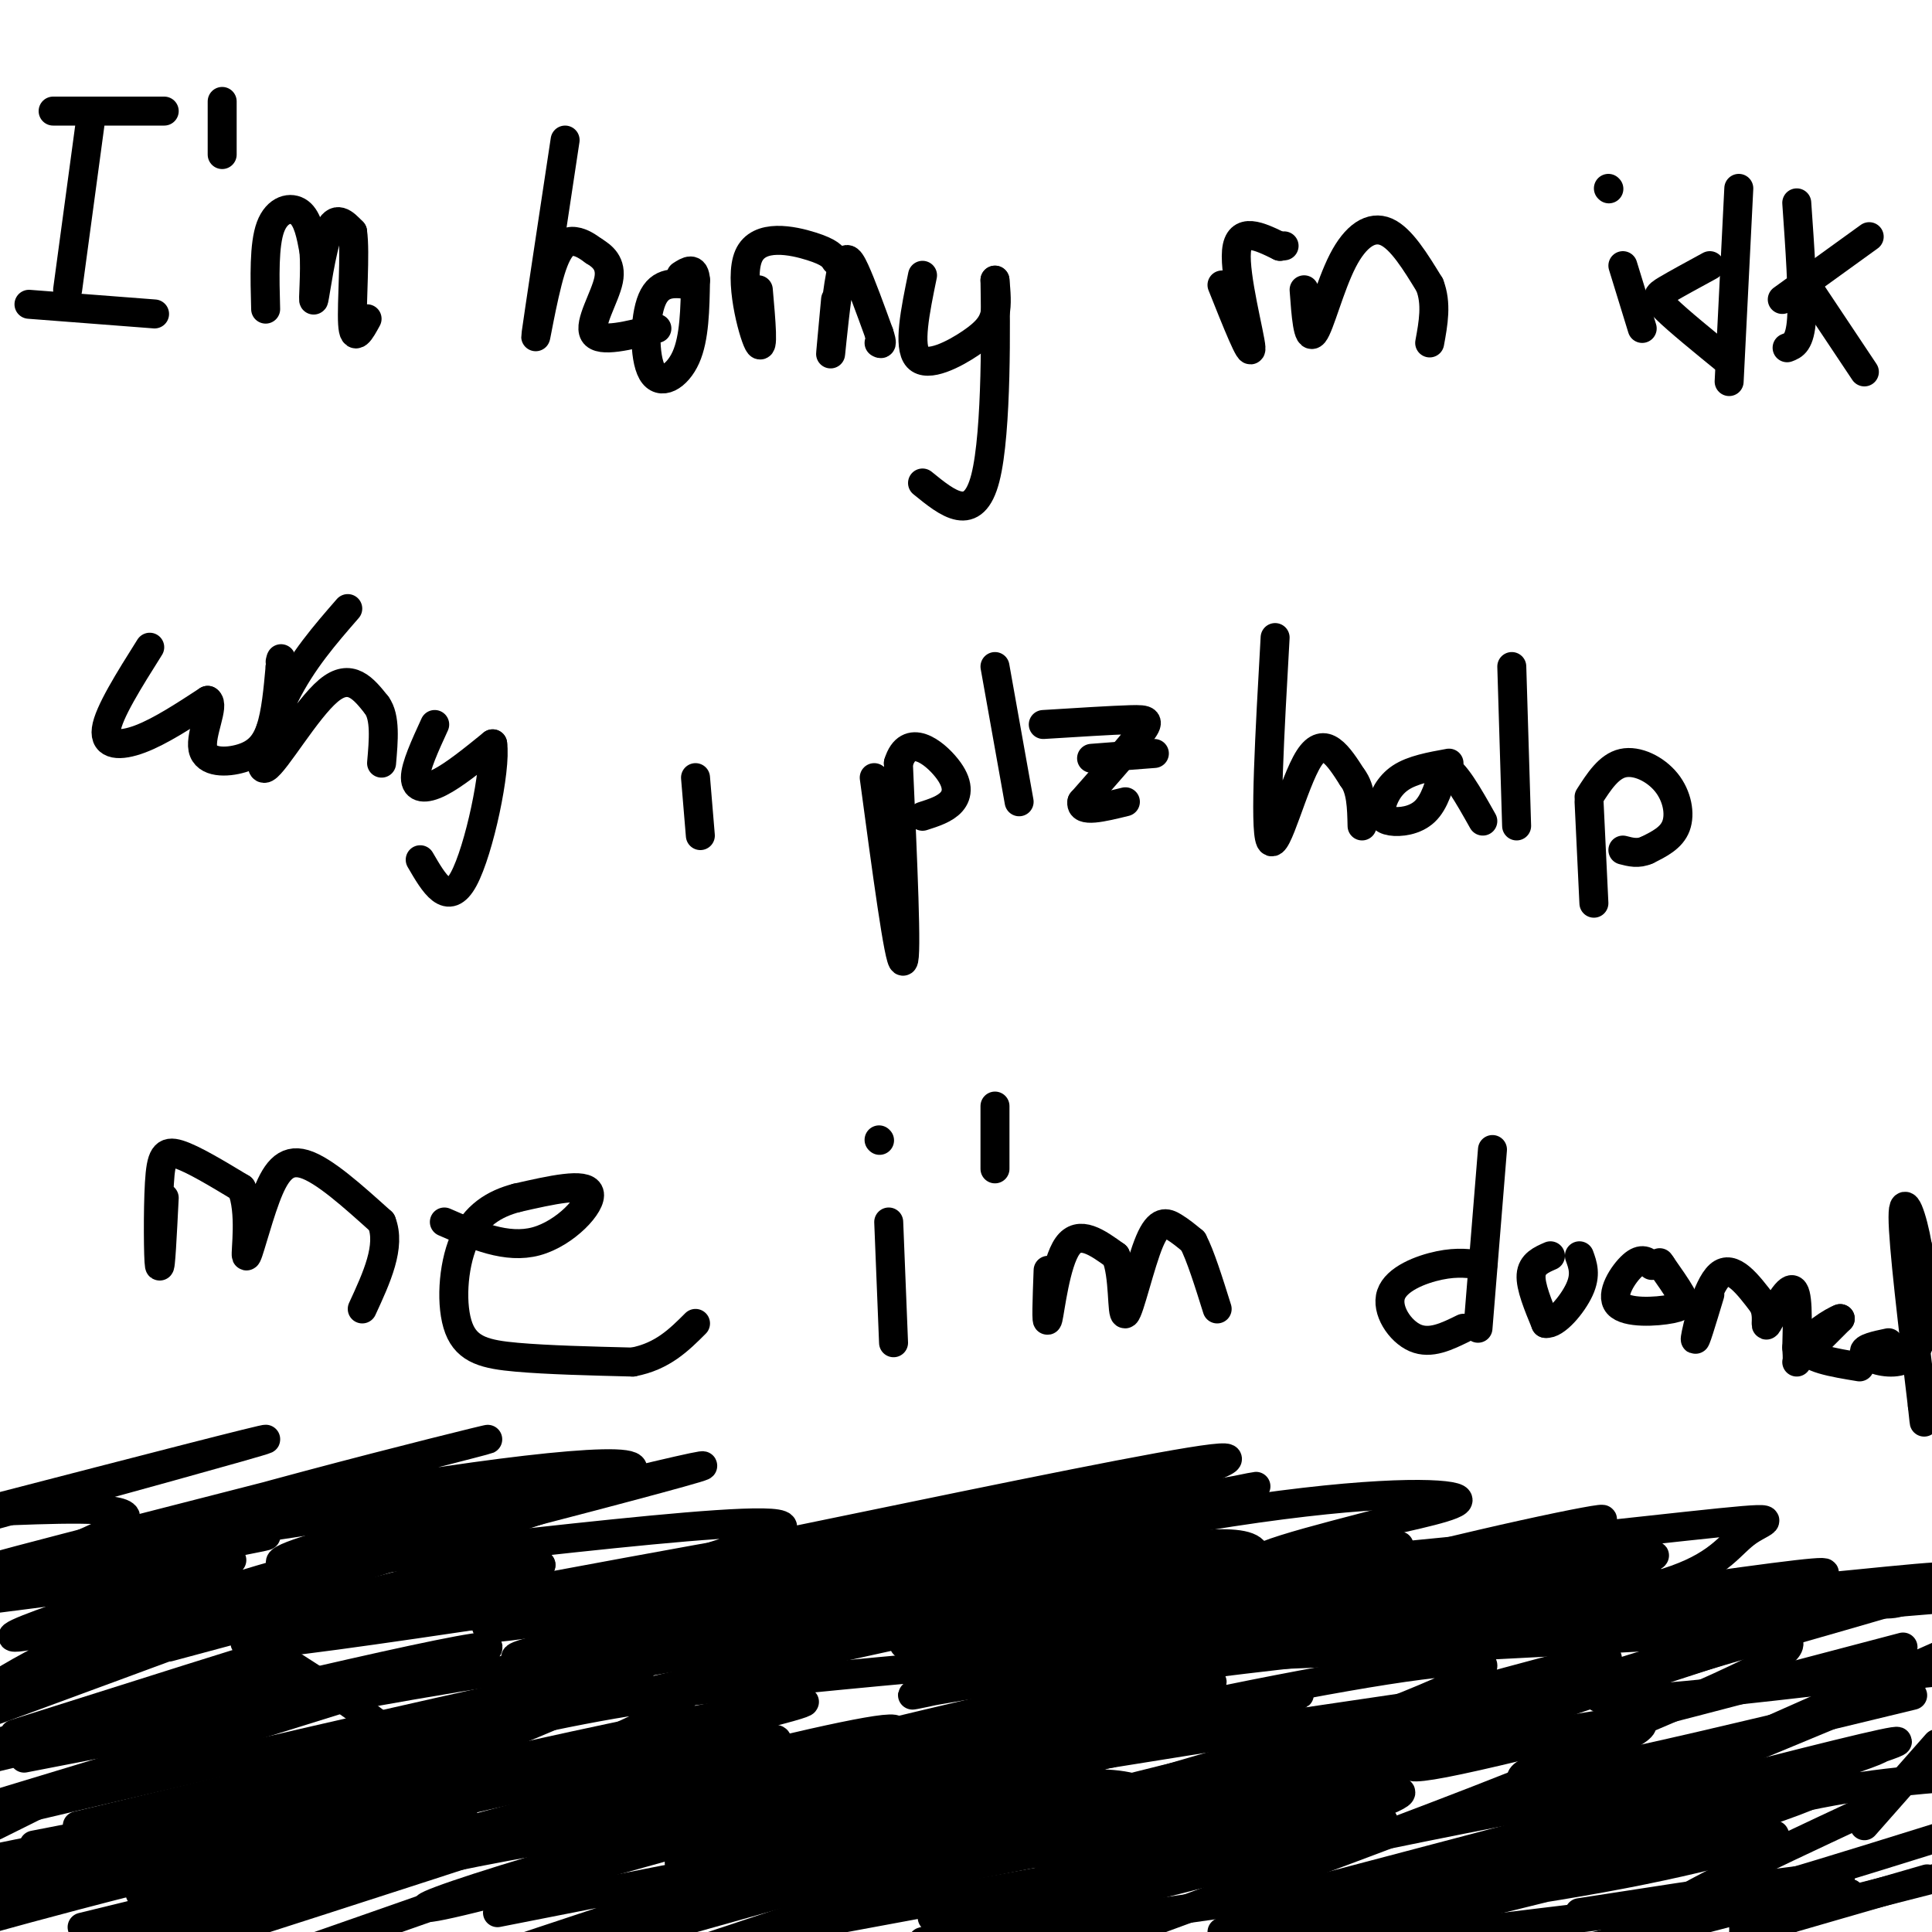 <svg viewBox='0 0 400 400' version='1.1' xmlns='http://www.w3.org/2000/svg' xmlns:xlink='http://www.w3.org/1999/xlink'><g fill='none' stroke='#000000' stroke-width='6' stroke-linecap='round' stroke-linejoin='round'><path d='M11,23c0.000,0.000 23.000,0.000 23,0'/><path d='M19,23c0.000,0.000 -5.000,37.000 -5,37'/><path d='M6,63c0.000,0.000 26.000,2.000 26,2'/><path d='M46,21c0.000,0.000 0.000,11.000 0,11'/><path d='M55,64c-0.178,-6.667 -0.356,-13.333 1,-17c1.356,-3.667 4.244,-4.333 6,-3c1.756,1.333 2.378,4.667 3,8'/><path d='M65,52c0.345,4.333 -0.292,11.167 0,10c0.292,-1.167 1.512,-10.333 3,-14c1.488,-3.667 3.244,-1.833 5,0'/><path d='M73,48c0.644,4.267 -0.244,14.933 0,19c0.244,4.067 1.622,1.533 3,-1'/><path d='M117,29c-2.750,18.185 -5.500,36.369 -6,40c-0.500,3.631 1.250,-7.292 3,-13c1.750,-5.708 3.500,-6.202 5,-6c1.500,0.202 2.750,1.101 4,2'/><path d='M123,52c1.631,1.000 3.708,2.500 3,6c-0.708,3.500 -4.202,9.000 -3,11c1.202,2.000 7.101,0.500 13,-1'/><path d='M143,59c-3.185,-0.423 -6.369,-0.845 -8,3c-1.631,3.845 -1.708,11.958 0,15c1.708,3.042 5.202,1.012 7,-3c1.798,-4.012 1.899,-10.006 2,-16'/><path d='M144,58c-0.167,-2.833 -1.583,-1.917 -3,-1'/><path d='M157,60c0.583,6.607 1.167,13.214 0,11c-1.167,-2.214 -4.083,-13.250 -2,-18c2.083,-4.750 9.167,-3.214 13,-2c3.833,1.214 4.417,2.107 5,3'/><path d='M173,62c-0.589,6.351 -1.179,12.702 -1,11c0.179,-1.702 1.125,-11.458 2,-16c0.875,-4.542 1.679,-3.869 3,-1c1.321,2.869 3.161,7.935 5,13'/><path d='M182,69c0.833,2.500 0.417,2.250 0,2'/><path d='M191,57c-1.518,7.387 -3.036,14.774 -1,17c2.036,2.226 7.625,-0.708 11,-3c3.375,-2.292 4.536,-3.940 5,-6c0.464,-2.060 0.232,-4.530 0,-7'/><path d='M206,58c0.133,7.978 0.467,31.422 -2,41c-2.467,9.578 -7.733,5.289 -13,1'/><path d='M253,59c3.067,7.689 6.133,15.378 6,13c-0.133,-2.378 -3.467,-14.822 -3,-20c0.467,-5.178 4.733,-3.089 9,-1'/><path d='M265,51c1.500,-0.167 0.750,-0.083 0,0'/><path d='M270,60c0.381,5.256 0.762,10.512 2,9c1.238,-1.512 3.333,-9.792 6,-15c2.667,-5.208 5.905,-7.345 9,-6c3.095,1.345 6.048,6.173 9,11'/><path d='M296,59c1.500,3.833 0.750,7.917 0,12'/><path d='M336,55c0.000,0.000 4.000,13.000 4,13'/><path d='M333,39c0.000,0.000 0.100,0.100 0.1,0.1'/><path d='M354,55c-3.511,1.911 -7.022,3.822 -9,5c-1.978,1.178 -2.422,1.622 0,4c2.422,2.378 7.711,6.689 13,11'/><path d='M360,39c0.000,0.000 -2.000,40.000 -2,40'/><path d='M369,62c0.000,0.000 18.000,-13.000 18,-13'/><path d='M372,42c0.667,9.500 1.333,19.000 1,24c-0.333,5.000 -1.667,5.500 -3,6'/><path d='M374,59c0.000,0.000 12.000,18.000 12,18'/><path d='M31,134c-4.267,6.778 -8.533,13.556 -9,17c-0.467,3.444 2.867,3.556 7,2c4.133,-1.556 9.067,-4.778 14,-8'/><path d='M43,145c1.544,0.852 -1.596,6.981 -1,10c0.596,3.019 4.930,2.928 8,2c3.070,-0.928 4.877,-2.694 6,-6c1.123,-3.306 1.561,-8.153 2,-13'/><path d='M58,138c0.333,-2.333 0.167,-1.667 0,-1'/><path d='M72,126c-4.714,5.417 -9.429,10.833 -13,18c-3.571,7.167 -6.000,16.083 -4,15c2.000,-1.083 8.429,-12.167 13,-16c4.571,-3.833 7.286,-0.417 10,3'/><path d='M78,146c1.833,2.500 1.417,7.250 1,12'/><path d='M90,150c-2.000,4.356 -4.000,8.711 -4,11c0.000,2.289 2.000,2.511 5,1c3.000,-1.511 7.000,-4.756 11,-8'/><path d='M102,154c0.778,5.156 -2.778,22.044 -6,28c-3.222,5.956 -6.111,0.978 -9,-4'/><path d='M144,161c0.000,0.000 1.000,12.000 1,12'/><path d='M181,161c2.583,19.250 5.167,38.500 6,38c0.833,-0.500 -0.083,-20.750 -1,-41'/><path d='M186,158c1.976,-6.500 7.417,-2.250 10,1c2.583,3.250 2.310,5.500 1,7c-1.310,1.500 -3.655,2.250 -6,3'/><path d='M206,138c0.000,0.000 5.000,28.000 5,28'/><path d='M216,150c7.111,-0.444 14.222,-0.889 18,-1c3.778,-0.111 4.222,0.111 2,3c-2.222,2.889 -7.111,8.444 -12,14'/><path d='M224,166c-0.500,2.333 4.250,1.167 9,0'/><path d='M226,157c0.000,0.000 13.000,-1.000 13,-1'/><path d='M264,132c-1.111,19.711 -2.222,39.422 -1,42c1.222,2.578 4.778,-11.978 8,-17c3.222,-5.022 6.111,-0.511 9,4'/><path d='M280,161c1.833,2.333 1.917,6.167 2,10'/><path d='M300,158c-3.762,0.681 -7.525,1.362 -10,3c-2.475,1.638 -3.663,4.233 -4,6c-0.337,1.767 0.179,2.707 2,3c1.821,0.293 4.949,-0.059 7,-2c2.051,-1.941 3.026,-5.470 4,-9'/><path d='M299,159c2.000,0.333 5.000,5.667 8,11'/><path d='M313,138c0.000,0.000 1.000,33.000 1,33'/><path d='M329,166c0.000,0.000 1.000,21.000 1,21'/><path d='M329,165c2.036,-3.173 4.071,-6.345 7,-7c2.929,-0.655 6.750,1.208 9,4c2.250,2.792 2.929,6.512 2,9c-0.929,2.488 -3.464,3.744 -6,5'/><path d='M341,176c-1.833,0.833 -3.417,0.417 -5,0'/><path d='M34,248c-0.381,7.619 -0.762,15.238 -1,14c-0.238,-1.238 -0.333,-11.333 0,-17c0.333,-5.667 1.095,-6.905 4,-6c2.905,0.905 7.952,3.952 13,7'/><path d='M50,246c2.072,4.831 0.751,13.408 1,14c0.249,0.592 2.067,-6.802 4,-12c1.933,-5.198 3.981,-8.199 8,-7c4.019,1.199 10.010,6.600 16,12'/><path d='M79,253c2.000,5.000 -1.000,11.500 -4,18'/><path d='M92,253c6.467,2.822 12.933,5.644 19,4c6.067,-1.644 11.733,-7.756 11,-10c-0.733,-2.244 -7.867,-0.622 -15,1'/><path d='M107,248c-4.636,1.195 -8.727,3.681 -11,9c-2.273,5.319 -2.727,13.470 -1,18c1.727,4.530 5.636,5.437 12,6c6.364,0.563 15.182,0.781 24,1'/><path d='M131,282c6.167,-1.167 9.583,-4.583 13,-8'/><path d='M184,253c0.000,0.000 1.000,25.000 1,25'/><path d='M182,236c0.000,0.000 0.100,0.100 0.1,0.1'/><path d='M206,229c0.000,0.000 0.000,13.000 0,13'/><path d='M217,263c-0.222,5.933 -0.444,11.867 0,10c0.444,-1.867 1.556,-11.533 4,-15c2.444,-3.467 6.222,-0.733 10,2'/><path d='M231,260c1.764,3.879 1.174,12.576 2,12c0.826,-0.576 3.069,-10.424 5,-15c1.931,-4.576 3.552,-3.879 5,-3c1.448,0.879 2.724,1.939 4,3'/><path d='M247,257c1.500,2.833 3.250,8.417 5,14'/><path d='M307,262c-2.583,-0.399 -5.167,-0.798 -9,0c-3.833,0.798 -8.917,2.792 -10,6c-1.083,3.208 1.833,7.631 5,9c3.167,1.369 6.583,-0.315 10,-2'/><path d='M309,238c0.000,0.000 -3.000,37.000 -3,37'/><path d='M321,260c-1.917,0.833 -3.833,1.667 -4,4c-0.167,2.333 1.417,6.167 3,10'/><path d='M320,274c2.022,0.311 5.578,-3.911 7,-7c1.422,-3.089 0.711,-5.044 0,-7'/><path d='M342,262c-1.040,-0.861 -2.080,-1.722 -4,0c-1.920,1.722 -4.721,6.029 -3,8c1.721,1.971 7.963,1.608 11,1c3.037,-0.608 2.868,-1.459 2,-3c-0.868,-1.541 -2.434,-3.770 -4,-6'/><path d='M344,262c-0.667,-1.000 -0.333,-0.500 0,0'/><path d='M354,268c-1.622,5.378 -3.244,10.756 -3,9c0.244,-1.756 2.356,-10.644 5,-13c2.644,-2.356 5.822,1.822 9,6'/><path d='M365,270c1.333,2.393 0.167,5.375 1,4c0.833,-1.375 3.667,-7.107 5,-7c1.333,0.107 1.167,6.054 1,12'/><path d='M372,279c0.167,2.500 0.083,2.750 0,3'/><path d='M376,278c0.000,0.000 5.000,-5.000 5,-5'/><path d='M381,273c-1.267,0.378 -6.933,3.822 -7,6c-0.067,2.178 5.467,3.089 11,4'/><path d='M391,278c-2.607,0.548 -5.214,1.095 -5,2c0.214,0.905 3.250,2.167 6,2c2.750,-0.167 5.214,-1.762 6,-6c0.786,-4.238 -0.107,-11.119 -1,-18'/><path d='M397,258c-1.000,-5.867 -3.000,-11.533 -3,-6c0.000,5.533 2.000,22.267 4,39'/><path d='M398,291c0.667,6.333 0.333,2.667 0,-1'/><path d='M35,341c39.266,-10.568 78.531,-21.137 74,-19c-4.531,2.137 -52.859,16.979 -21,12c31.859,-4.979 143.904,-29.779 163,-32c19.096,-2.221 -54.758,18.137 -68,23c-13.242,4.863 34.127,-5.768 66,-11c31.873,-5.232 48.249,-5.066 52,-4c3.751,1.066 -5.125,3.033 -14,5'/><path d='M287,315c-12.296,3.278 -36.035,8.975 -23,9c13.035,0.025 62.842,-5.620 85,-8c22.158,-2.380 16.665,-1.494 13,1c-3.665,2.494 -5.501,6.596 -15,10c-9.499,3.404 -26.661,6.108 -20,6c6.661,-0.108 37.146,-3.029 57,-5c19.854,-1.971 29.076,-2.992 13,2c-16.076,4.992 -57.450,15.998 -65,20c-7.550,4.002 18.725,1.001 45,-2'/><path d='M377,348c11.833,-0.667 18.917,-1.333 26,-2'/><path d='M396,351c-40.860,9.887 -81.720,19.775 -81,17c0.720,-2.775 43.021,-18.211 53,-25c9.979,-6.789 -12.365,-4.930 -48,-3c-35.635,1.930 -84.562,3.930 -104,4c-19.438,0.070 -9.387,-1.789 13,-8c22.387,-6.211 57.111,-16.775 47,-16c-10.111,0.775 -65.055,12.887 -120,25'/><path d='M156,345c5.403,-3.504 78.909,-24.765 67,-26c-11.909,-1.235 -109.233,17.556 -121,18c-11.767,0.444 62.024,-17.457 60,-21c-2.024,-3.543 -79.864,7.274 -99,8c-19.136,0.726 20.432,-8.637 60,-18'/><path d='M123,306c-18.677,1.874 -95.371,15.560 -96,13c-0.629,-2.560 74.807,-21.366 74,-21c-0.807,0.366 -77.855,19.902 -97,25c-19.145,5.098 19.615,-4.243 56,-11c36.385,-6.757 70.396,-10.931 71,-8c0.604,2.931 -32.198,12.965 -65,23'/><path d='M66,327c-11.986,4.440 -9.451,4.039 -12,6c-2.549,1.961 -10.182,6.282 28,3c38.182,-3.282 122.180,-14.167 135,-12c12.820,2.167 -45.539,17.388 -73,24c-27.461,6.612 -24.024,4.617 9,1c33.024,-3.617 95.635,-8.856 106,-9c10.365,-0.144 -31.517,4.807 -53,8c-21.483,3.193 -22.567,4.626 -4,0c18.567,-4.626 56.783,-15.313 95,-26'/><path d='M297,322c27.017,-6.612 47.061,-10.142 26,-5c-21.061,5.142 -83.226,18.955 -75,19c8.226,0.045 86.844,-13.679 94,-14c7.156,-0.321 -57.150,12.760 -51,15c6.150,2.240 82.757,-6.360 106,-9c23.243,-2.640 -6.879,0.680 -37,4'/><path d='M360,332c-20.422,2.267 -52.978,5.933 -48,6c4.978,0.067 47.489,-3.467 90,-7'/><path d='M391,330c-59.154,5.699 -118.308,11.398 -145,15c-26.692,3.602 -20.922,5.106 -11,0c9.922,-5.106 23.996,-16.823 25,-22c1.004,-5.177 -11.062,-3.813 -37,0c-25.938,3.813 -65.749,10.077 -58,7c7.749,-3.077 63.056,-15.495 84,-20c20.944,-4.505 7.523,-1.098 -3,0c-10.523,1.098 -18.150,-0.115 -42,3c-23.850,3.115 -63.925,10.557 -104,18'/><path d='M100,331c3.537,-0.434 64.381,-10.520 98,-16c33.619,-5.480 40.014,-6.355 5,0c-35.014,6.355 -111.437,19.941 -97,20c14.437,0.059 119.733,-13.407 128,-12c8.267,1.407 -80.495,17.688 -111,23c-30.505,5.312 -2.752,-0.344 25,-6'/><path d='M148,340c18.363,-3.462 51.771,-9.118 44,-8c-7.771,1.118 -56.719,9.011 -76,11c-19.281,1.989 -8.893,-1.926 35,-8c43.893,-6.074 121.292,-14.307 136,-15c14.708,-0.693 -33.274,6.154 -65,12c-31.726,5.846 -47.195,10.689 -23,8c24.195,-2.689 88.056,-12.911 113,-17c24.944,-4.089 10.972,-2.044 -3,0'/><path d='M309,323c-19.520,4.179 -66.819,14.628 -53,14c13.819,-0.628 88.756,-12.333 85,-11c-3.756,1.333 -86.203,15.705 -83,16c3.203,0.295 92.058,-13.487 114,-16c21.942,-2.513 -23.029,6.244 -68,15'/><path d='M304,341c-27.181,0.583 -61.134,-5.460 -99,-5c-37.866,0.460 -79.644,7.422 -72,4c7.644,-3.422 64.712,-17.229 50,-17c-14.712,0.229 -101.203,14.494 -125,17c-23.797,2.506 15.102,-6.747 54,-16'/><path d='M112,324c-4.596,-0.166 -43.085,7.420 -66,11c-22.915,3.580 -30.256,3.156 -28,1c2.256,-2.156 14.107,-6.042 19,-8c4.893,-1.958 2.826,-1.988 -6,-1c-8.826,0.988 -24.413,2.994 -40,5'/><path d='M7,326c24.833,-4.250 49.667,-8.500 48,-8c-1.667,0.500 -29.833,5.750 -58,11'/><path d='M3,328c0.000,0.000 38.000,-6.000 38,-6'/><path d='M48,323c-31.405,10.190 -62.810,20.381 -34,14c28.810,-6.381 117.833,-29.333 130,-33c12.167,-3.667 -52.524,11.952 -90,23c-37.476,11.048 -47.738,17.524 -58,24'/><path d='M6,348c36.833,-12.333 73.667,-24.667 68,-22c-5.667,2.667 -53.833,20.333 -102,38'/><path d='M5,364c65.506,-12.716 131.011,-25.432 128,-19c-3.011,6.432 -74.539,32.013 -110,44c-35.461,11.987 -34.855,10.381 6,0c40.855,-10.381 121.959,-29.537 131,-29c9.041,0.537 -53.979,20.769 -117,41'/><path d='M60,394c31.625,-9.505 63.250,-19.010 83,-24c19.750,-4.990 27.623,-5.464 54,-11c26.377,-5.536 71.256,-16.135 47,-8c-24.256,8.135 -117.646,35.005 -146,42c-28.354,6.995 8.328,-5.886 68,-21c59.672,-15.114 142.335,-32.461 141,-27c-1.335,5.461 -86.667,33.731 -172,62'/><path d='M228,380c55.833,-13.250 111.667,-26.500 112,-23c0.333,3.500 -54.833,23.750 -110,44'/><path d='M266,393c67.601,-17.850 135.203,-35.699 126,-32c-9.203,3.699 -95.210,28.948 -105,32c-9.790,3.052 56.636,-16.091 85,-25c28.364,-8.909 18.664,-7.584 -6,1c-24.664,8.584 -64.294,24.426 -67,26c-2.706,1.574 31.513,-11.122 55,-18c23.487,-6.878 36.244,-7.939 49,-9'/><path d='M386,375c-21.917,10.250 -43.833,20.500 -40,21c3.833,0.500 33.417,-8.750 63,-18'/><path d='M383,392c0.000,0.000 -19.000,8.000 -19,8'/><path d='M386,378c0.000,0.000 15.000,-17.000 15,-17'/><path d='M396,348c-36.667,15.250 -73.333,30.500 -71,29c2.333,-1.500 43.667,-19.750 85,-38'/><path d='M394,341c-40.078,10.572 -80.156,21.145 -95,24c-14.844,2.855 -4.454,-2.007 18,-10c22.454,-7.993 56.971,-19.118 71,-23c14.029,-3.882 7.568,-0.521 4,0c-3.568,0.521 -4.245,-1.799 -46,11c-41.755,12.799 -124.588,40.715 -120,39c4.588,-1.715 96.597,-33.061 106,-38c9.403,-4.939 -63.798,16.531 -137,38'/><path d='M195,382c-29.170,8.324 -33.593,10.135 -32,8c1.593,-2.135 9.204,-8.216 38,-18c28.796,-9.784 78.777,-23.271 66,-21c-12.777,2.271 -88.313,20.300 -127,30c-38.687,9.700 -40.527,11.072 -8,1c32.527,-10.072 99.420,-31.586 93,-32c-6.420,-0.414 -86.151,20.273 -133,31c-46.849,10.727 -60.814,11.493 -57,8c3.814,-3.493 25.407,-11.247 47,-19'/><path d='M82,370c33.889,-8.644 95.111,-20.756 83,-17c-12.111,3.756 -97.556,23.378 -183,43'/><path d='M38,376c48.667,-14.583 97.333,-29.167 90,-29c-7.333,0.167 -70.667,15.083 -134,30'/><path d='M1,373c50.917,-15.417 101.833,-30.833 100,-32c-1.833,-1.167 -56.417,11.917 -111,25'/><path d='M3,359c26.333,-8.333 52.667,-16.667 51,-16c-1.667,0.667 -31.333,10.333 -61,20'/><path d='M23,356c18.500,-5.833 37.000,-11.667 33,-8c-4.000,3.667 -30.500,16.833 -57,30'/><path d='M17,399c37.083,-9.083 74.167,-18.167 73,-17c-1.167,1.167 -40.583,12.583 -80,24'/><path d='M29,392c39.750,-13.083 79.500,-26.167 74,-27c-5.500,-0.833 -56.250,10.583 -107,22'/><path d='M7,382c38.083,-7.417 76.167,-14.833 73,-14c-3.167,0.833 -47.583,9.917 -92,19'/><path d='M16,378c61.807,-14.855 123.614,-29.710 125,-26c1.386,3.710 -57.649,25.984 -88,37c-30.351,11.016 -32.018,10.774 7,0c39.018,-10.774 118.719,-32.078 125,-31c6.281,1.078 -60.860,24.539 -128,48'/><path d='M103,396c51.800,-10.178 103.600,-20.356 119,-24c15.400,-3.644 -5.600,-0.756 -32,6c-26.400,6.756 -58.200,17.378 -90,28'/><path d='M122,399c65.250,-16.917 130.500,-33.833 130,-33c-0.500,0.833 -66.750,19.417 -133,38'/><path d='M182,390c53.250,-10.500 106.500,-21.000 108,-19c1.500,2.000 -48.750,16.500 -99,31'/><path d='M262,394c29.083,-4.750 58.167,-9.500 57,-8c-1.167,1.500 -32.583,9.250 -64,17'/><path d='M283,394c13.417,-3.500 26.833,-7.000 22,-6c-4.833,1.000 -27.917,6.500 -51,12'/><path d='M293,393c25.333,-5.167 50.667,-10.333 36,-9c-14.667,1.333 -69.333,9.167 -124,17'/><path d='M193,397c49.333,-10.250 98.667,-20.500 93,-20c-5.667,0.500 -66.333,11.750 -127,23'/><path d='M217,388c35.250,-6.083 70.500,-12.167 67,-10c-3.500,2.167 -45.750,12.583 -88,23'/><path d='M238,390c52.390,-10.941 104.780,-21.882 107,-20c2.220,1.882 -45.731,16.587 -66,23c-20.269,6.413 -12.856,4.533 3,0c15.856,-4.533 40.153,-11.721 62,-17c21.847,-5.279 41.242,-8.651 30,-4c-11.242,4.651 -53.121,17.326 -95,30'/><path d='M327,396c27.417,-4.250 54.833,-8.500 54,-7c-0.833,1.500 -29.917,8.750 -59,16'/><path d='M361,399c0.000,0.000 55.000,-14.000 55,-14'/><path d='M399,389c0.000,0.000 -38.000,11.000 -38,11'/><path d='M365,395c9.333,-2.000 18.667,-4.000 7,-3c-11.667,1.000 -44.333,5.000 -77,9'/><path d='M307,394c26.400,-6.533 52.800,-13.067 59,-14c6.200,-0.933 -7.800,3.733 -30,8c-22.200,4.267 -52.600,8.133 -83,12'/><path d='M226,397c8.203,-10.265 16.406,-20.530 12,-25c-4.406,-4.470 -21.422,-3.145 -47,2c-25.578,5.145 -59.718,14.111 -48,11c11.718,-3.111 69.296,-18.298 91,-25c21.704,-6.702 7.536,-4.920 -19,1c-26.536,5.920 -65.439,15.977 -65,17c0.439,1.023 40.219,-6.989 80,-15'/><path d='M230,363c39.843,-6.481 99.450,-15.184 71,-11c-28.450,4.184 -144.958,21.257 -189,29c-44.042,7.743 -15.620,6.158 -16,-4c-0.380,-10.158 -29.564,-28.889 -45,-38c-15.436,-9.111 -17.125,-8.603 -24,-9c-6.875,-0.397 -18.938,-1.698 -31,-3'/><path d='M20,319c18.167,-3.250 36.333,-6.500 32,-5c-4.333,1.500 -31.167,7.750 -58,14'/><path d='M1,326c12.833,-4.917 25.667,-9.833 25,-12c-0.667,-2.167 -14.833,-1.583 -29,-1'/><path d='M0,312c28.000,-7.250 56.000,-14.500 55,-14c-1.000,0.500 -31.000,8.750 -61,17'/></g>
</svg>